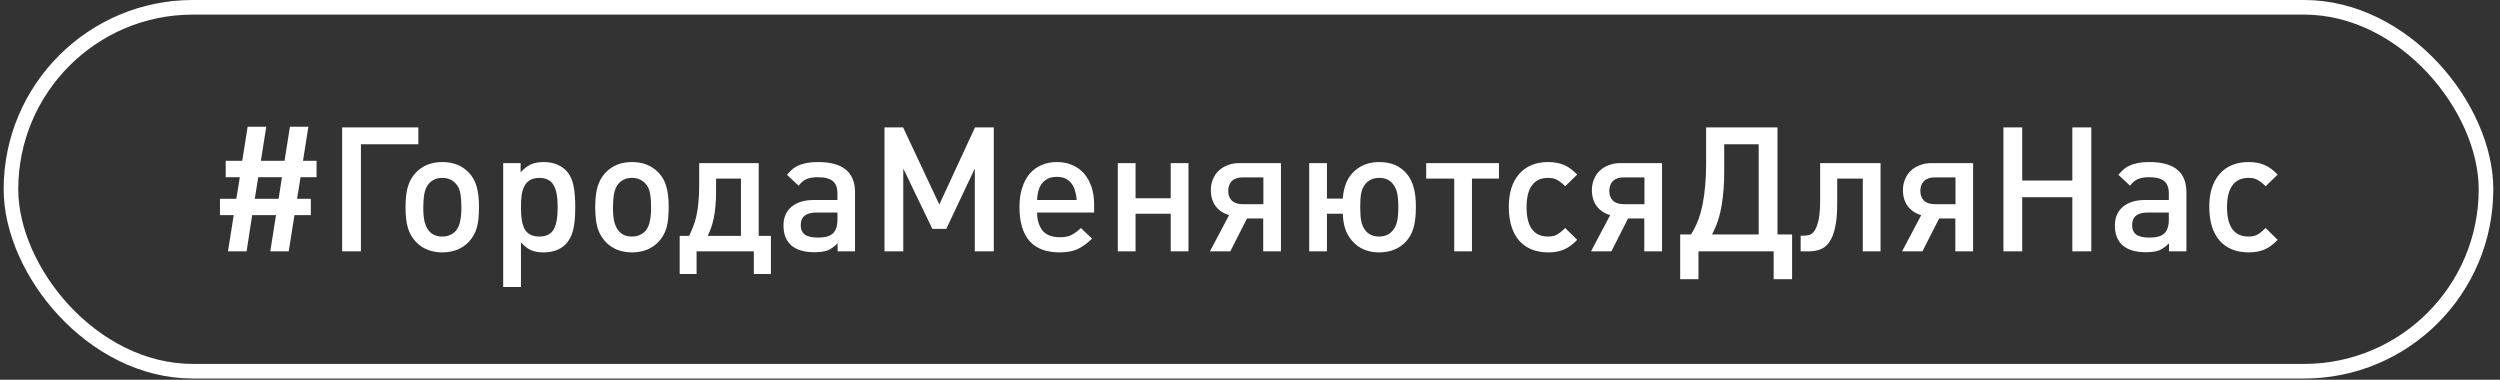 <?xml version="1.0" encoding="UTF-8"?> <svg xmlns="http://www.w3.org/2000/svg" width="316" height="48" viewBox="0 0 316 48" fill="none"><rect x="0" y="0" width="316" height="48" fill="#333333" stroke="none"/><rect x="1.385" y="0.923" width="312.846" height="46" rx="23" stroke="white" stroke-width="1.846"></rect><path d="M37.99 22.398L37.55 25.125H39.288V27.194H37.22L36.494 31.77H34.162L34.888 27.194H31.874L31.17 31.77H28.816L29.542 27.194H27.804V25.125H29.872L30.312 22.398H28.53V20.329H30.62L31.302 16.017H33.656L32.974 20.329H35.966L36.648 16.017H38.98L38.298 20.329H40.014V22.398H37.99ZM32.644 22.398L32.204 25.125H35.218L35.636 22.398H32.644ZM45.621 18.239V31.77H43.245V16.105H52.881V18.239H45.621ZM60.543 26.137C60.543 26.695 60.521 27.194 60.477 27.634C60.433 28.073 60.36 28.47 60.257 28.822C60.155 29.174 60.015 29.496 59.839 29.79C59.678 30.068 59.48 30.332 59.245 30.581C58.395 31.462 57.28 31.901 55.901 31.901C54.537 31.901 53.43 31.462 52.579 30.581C52.11 30.083 51.773 29.503 51.567 28.843C51.362 28.169 51.259 27.282 51.259 26.181C51.259 25.096 51.362 24.224 51.567 23.564C51.773 22.889 52.11 22.302 52.579 21.803C53.43 20.924 54.537 20.483 55.901 20.483C57.28 20.483 58.395 20.924 59.245 21.803C59.715 22.288 60.045 22.867 60.235 23.541C60.441 24.201 60.543 25.067 60.543 26.137ZM58.321 26.226C58.321 25.521 58.277 24.927 58.189 24.444C58.101 23.945 57.911 23.534 57.617 23.212C57.412 22.991 57.17 22.816 56.891 22.683C56.613 22.552 56.283 22.485 55.901 22.485C55.52 22.485 55.19 22.552 54.911 22.683C54.633 22.816 54.391 22.999 54.185 23.233C53.907 23.571 53.723 23.996 53.635 24.509C53.547 25.023 53.503 25.61 53.503 26.27C53.503 27.017 53.562 27.619 53.679 28.073C53.797 28.528 53.98 28.902 54.229 29.195C54.625 29.665 55.183 29.899 55.901 29.899C56.283 29.899 56.613 29.834 56.891 29.701C57.185 29.57 57.434 29.386 57.639 29.151C57.903 28.829 58.079 28.425 58.167 27.942C58.27 27.457 58.321 26.886 58.321 26.226ZM72.712 26.226C72.712 27.443 72.616 28.418 72.426 29.151C72.235 29.87 71.92 30.45 71.48 30.89C70.805 31.564 69.881 31.901 68.708 31.901C68.062 31.901 67.527 31.806 67.102 31.616C66.691 31.425 66.273 31.095 65.848 30.625V36.279H63.604V20.616H65.804V21.782C66.024 21.547 66.236 21.349 66.442 21.188C66.647 21.026 66.86 20.894 67.08 20.791C67.3 20.689 67.534 20.616 67.784 20.572C68.048 20.513 68.348 20.483 68.686 20.483C69.683 20.483 70.504 20.726 71.15 21.209C71.81 21.679 72.25 22.398 72.47 23.366C72.558 23.762 72.616 24.172 72.646 24.598C72.69 25.023 72.712 25.566 72.712 26.226ZM70.49 26.181C70.49 24.847 70.306 23.901 69.94 23.343C69.588 22.771 68.994 22.485 68.158 22.485C67.248 22.485 66.618 22.845 66.266 23.564C66.119 23.857 66.009 24.224 65.936 24.663C65.877 25.089 65.848 25.624 65.848 26.27C65.848 27.56 66.024 28.491 66.376 29.064C66.742 29.621 67.344 29.899 68.18 29.899C69.016 29.899 69.61 29.613 69.962 29.041C70.314 28.47 70.49 27.516 70.49 26.181ZM84.52 26.137C84.52 26.695 84.498 27.194 84.454 27.634C84.41 28.073 84.337 28.47 84.234 28.822C84.131 29.174 83.992 29.496 83.816 29.79C83.655 30.068 83.457 30.332 83.222 30.581C82.371 31.462 81.257 31.901 79.878 31.901C78.514 31.901 77.407 31.462 76.556 30.581C76.087 30.083 75.749 29.503 75.544 28.843C75.339 28.169 75.236 27.282 75.236 26.181C75.236 25.096 75.339 24.224 75.544 23.564C75.749 22.889 76.087 22.302 76.556 21.803C77.407 20.924 78.514 20.483 79.878 20.483C81.257 20.483 82.371 20.924 83.222 21.803C83.691 22.288 84.021 22.867 84.212 23.541C84.417 24.201 84.52 25.067 84.52 26.137ZM82.298 26.226C82.298 25.521 82.254 24.927 82.166 24.444C82.078 23.945 81.887 23.534 81.594 23.212C81.389 22.991 81.147 22.816 80.868 22.683C80.589 22.552 80.259 22.485 79.878 22.485C79.497 22.485 79.167 22.552 78.888 22.683C78.609 22.816 78.367 22.999 78.162 23.233C77.883 23.571 77.7 23.996 77.612 24.509C77.524 25.023 77.48 25.61 77.48 26.27C77.48 27.017 77.539 27.619 77.656 28.073C77.773 28.528 77.957 28.902 78.206 29.195C78.602 29.665 79.159 29.899 79.878 29.899C80.259 29.899 80.589 29.834 80.868 29.701C81.161 29.57 81.411 29.386 81.616 29.151C81.88 28.829 82.056 28.425 82.144 27.942C82.247 27.457 82.298 26.886 82.298 26.226ZM90.511 24.355C90.511 25.001 90.482 25.587 90.424 26.116C90.379 26.629 90.314 27.105 90.225 27.546C90.138 27.971 90.028 28.374 89.895 28.756C89.763 29.122 89.617 29.474 89.456 29.811H93.657V22.573H90.511V24.355ZM95.901 20.616V29.811H97.442V34.63H95.285V31.77H88.047V34.63H85.913V29.811H87.102C87.278 29.459 87.439 29.093 87.585 28.712C87.747 28.33 87.886 27.89 88.004 27.392C88.121 26.893 88.209 26.328 88.267 25.698C88.341 25.067 88.377 24.319 88.377 23.453V20.616H95.901ZM105.875 31.77V30.758C105.641 30.992 105.413 31.183 105.193 31.329C104.988 31.476 104.768 31.593 104.533 31.681C104.299 31.755 104.049 31.806 103.785 31.835C103.521 31.865 103.228 31.88 102.905 31.88C101.659 31.88 100.698 31.593 100.023 31.021C99.363 30.435 99.033 29.599 99.033 28.514C99.033 27.502 99.371 26.709 100.045 26.137C100.735 25.566 101.673 25.279 102.861 25.279H105.853V24.465C105.853 23.732 105.655 23.204 105.259 22.881C104.863 22.559 104.225 22.398 103.345 22.398C102.729 22.398 102.231 22.493 101.849 22.683C101.688 22.757 101.534 22.86 101.387 22.991C101.255 23.109 101.109 23.27 100.947 23.476L99.473 22.09C99.781 21.752 100.031 21.503 100.221 21.341C100.412 21.18 100.647 21.041 100.925 20.924C101.527 20.63 102.355 20.483 103.411 20.483C106.521 20.483 108.075 21.759 108.075 24.311V31.77H105.875ZM105.853 26.863H103.213C101.879 26.863 101.211 27.392 101.211 28.448C101.211 28.99 101.387 29.393 101.739 29.657C102.091 29.907 102.649 30.032 103.411 30.032C104.291 30.032 104.915 29.855 105.281 29.503C105.663 29.151 105.853 28.565 105.853 27.744V26.863ZM123.217 31.77V21.297L119.609 28.931H117.849L114.175 21.297V31.77H111.799V16.105H114.153L118.729 25.852L123.239 16.105H125.615V31.77H123.217ZM131.082 26.863C131.097 27.802 131.324 28.558 131.764 29.13C132.219 29.701 132.967 29.988 134.008 29.988C134.565 29.988 135.042 29.892 135.438 29.701C135.834 29.496 136.23 29.203 136.626 28.822L138.034 30.163C137.403 30.779 136.78 31.227 136.164 31.506C135.563 31.77 134.815 31.901 133.92 31.901C132.233 31.901 130.965 31.418 130.114 30.45C129.278 29.482 128.86 28.044 128.86 26.137C128.86 25.258 128.97 24.473 129.19 23.784C129.41 23.079 129.718 22.485 130.114 22.002C130.525 21.517 131.023 21.143 131.61 20.88C132.197 20.616 132.857 20.483 133.59 20.483C134.309 20.483 134.954 20.608 135.526 20.858C136.113 21.107 136.611 21.466 137.022 21.936C137.433 22.405 137.748 22.97 137.968 23.63C138.188 24.29 138.298 25.03 138.298 25.852V26.863H131.082ZM136.098 25.279C136.069 24.898 136.003 24.532 135.9 24.18C135.812 23.828 135.673 23.52 135.482 23.256C135.291 22.977 135.042 22.757 134.734 22.596C134.426 22.434 134.045 22.354 133.59 22.354C133.135 22.354 132.747 22.434 132.424 22.596C132.116 22.757 131.859 22.977 131.654 23.256C131.463 23.52 131.324 23.828 131.236 24.18C131.148 24.532 131.097 24.898 131.082 25.279H136.098ZM147.979 31.77V27.017H143.535V31.77H141.291V20.616H143.535V25.059H147.979V20.616H150.223V31.77H147.979ZM159.691 22.419H157.073C156.487 22.419 156.032 22.573 155.709 22.881C155.401 23.189 155.247 23.608 155.247 24.136C155.247 24.649 155.401 25.059 155.709 25.367C156.032 25.661 156.487 25.808 157.073 25.808H159.691V22.419ZM152.937 31.77L155.357 27.194C154.653 26.988 154.089 26.614 153.663 26.072C153.253 25.514 153.047 24.832 153.047 24.026C153.047 23.527 153.135 23.072 153.311 22.662C153.487 22.236 153.729 21.877 154.037 21.584C154.36 21.276 154.741 21.041 155.181 20.88C155.621 20.703 156.113 20.616 156.655 20.616H161.913V31.77H159.669V27.611H157.623L155.511 31.77H152.937ZM178.969 26.137C178.969 27.252 178.866 28.147 178.661 28.822C178.47 29.496 178.14 30.083 177.671 30.581C176.82 31.462 175.705 31.901 174.327 31.901C173.109 31.901 172.105 31.549 171.313 30.846C170.829 30.42 170.447 29.899 170.169 29.284C169.905 28.653 169.758 27.898 169.729 27.017H167.727V31.77H165.483V20.616H167.727V25.104H169.729C169.831 23.534 170.352 22.346 171.291 21.54C172.112 20.835 173.124 20.483 174.327 20.483C175.823 20.483 176.981 20.975 177.803 21.957C178.213 22.442 178.507 23.014 178.683 23.674C178.873 24.334 178.969 25.155 178.969 26.137ZM176.747 26.181C176.747 25.419 176.695 24.817 176.593 24.378C176.49 23.923 176.314 23.549 176.065 23.256C175.669 22.742 175.089 22.485 174.327 22.485C173.593 22.485 173.014 22.742 172.589 23.256C172.339 23.549 172.163 23.923 172.061 24.378C171.973 24.817 171.929 25.412 171.929 26.16C171.929 26.907 171.973 27.509 172.061 27.963C172.163 28.418 172.332 28.799 172.567 29.108C172.977 29.636 173.564 29.899 174.327 29.899C175.075 29.899 175.661 29.628 176.087 29.085C176.321 28.792 176.49 28.425 176.593 27.985C176.695 27.531 176.747 26.93 176.747 26.181ZM186.057 22.573V31.77H183.813V22.573H180.271V20.616H189.467V22.573H186.057ZM199.359 30.317C199.007 30.669 198.714 30.926 198.479 31.087C198.259 31.249 198.003 31.395 197.709 31.527C197.152 31.777 196.485 31.901 195.707 31.901C194.123 31.901 192.891 31.403 192.011 30.405C191.146 29.393 190.713 27.971 190.713 26.137C190.713 24.363 191.153 22.977 192.033 21.98C192.913 20.982 194.138 20.483 195.707 20.483C196.455 20.483 197.123 20.608 197.709 20.858C198.003 20.989 198.259 21.136 198.479 21.297C198.714 21.459 199.007 21.715 199.359 22.067L197.841 23.541C197.504 23.204 197.181 22.948 196.873 22.771C196.58 22.581 196.184 22.485 195.685 22.485C194.776 22.485 194.094 22.801 193.639 23.431C193.185 24.047 192.957 24.964 192.957 26.181C192.957 28.66 193.867 29.899 195.685 29.899C196.184 29.899 196.58 29.804 196.873 29.613C197.181 29.423 197.504 29.159 197.841 28.822L199.359 30.317ZM207.859 22.419H205.241C204.654 22.419 204.2 22.573 203.877 22.881C203.569 23.189 203.415 23.608 203.415 24.136C203.415 24.649 203.569 25.059 203.877 25.367C204.2 25.661 204.654 25.808 205.241 25.808H207.859V22.419ZM201.105 31.77L203.525 27.194C202.821 26.988 202.256 26.614 201.831 26.072C201.42 25.514 201.215 24.832 201.215 24.026C201.215 23.527 201.303 23.072 201.479 22.662C201.655 22.236 201.897 21.877 202.205 21.584C202.528 21.276 202.909 21.041 203.349 20.88C203.789 20.703 204.28 20.616 204.823 20.616H210.081V31.77H207.837V27.611H205.791L203.679 31.77H201.105ZM217.941 21.738C217.941 23.248 217.831 24.671 217.611 26.006C217.391 27.326 216.987 28.535 216.401 29.636H222.297V18.239H217.941V21.738ZM224.673 16.105V29.636H226.521V35.289H224.189V31.77H214.685V35.289H212.375V29.636H213.739C214.428 28.579 214.919 27.303 215.213 25.808C215.506 24.297 215.653 22.603 215.653 20.726V16.105H224.673ZM235.457 31.77V22.573H232.223V25.808C232.223 26.995 232.135 27.971 231.959 28.733C231.798 29.496 231.563 30.105 231.255 30.559C230.947 31.014 230.573 31.329 230.133 31.506C229.693 31.681 229.202 31.77 228.659 31.77H227.603V29.79H227.955C228.19 29.79 228.432 29.76 228.681 29.701C228.945 29.628 229.172 29.445 229.363 29.151C229.568 28.843 229.737 28.389 229.869 27.788C230.001 27.186 230.067 26.343 230.067 25.258V20.616H237.701V31.77H235.457ZM247.176 22.419H244.558C243.971 22.419 243.516 22.573 243.194 22.881C242.886 23.189 242.732 23.608 242.732 24.136C242.732 24.649 242.886 25.059 243.194 25.367C243.516 25.661 243.971 25.808 244.558 25.808H247.176V22.419ZM240.422 31.77L242.842 27.194C242.138 26.988 241.573 26.614 241.148 26.072C240.737 25.514 240.532 24.832 240.532 24.026C240.532 23.527 240.62 23.072 240.796 22.662C240.972 22.236 241.214 21.877 241.522 21.584C241.844 21.276 242.226 21.041 242.666 20.88C243.106 20.703 243.597 20.616 244.14 20.616H249.398V31.77H247.154V27.611H245.108L242.996 31.77H240.422ZM261.943 31.77V24.927H255.607V31.77H253.231V16.105H255.607V22.816H261.943V16.105H264.341V31.77H261.943ZM274.163 31.77V30.758C273.928 30.992 273.701 31.183 273.481 31.329C273.275 31.476 273.055 31.593 272.821 31.681C272.586 31.755 272.337 31.806 272.073 31.835C271.809 31.865 271.515 31.88 271.193 31.88C269.946 31.88 268.985 31.593 268.311 31.021C267.651 30.435 267.321 29.599 267.321 28.514C267.321 27.502 267.658 26.709 268.333 26.137C269.022 25.566 269.961 25.279 271.149 25.279H274.141V24.465C274.141 23.732 273.943 23.204 273.547 22.881C273.151 22.559 272.513 22.398 271.633 22.398C271.017 22.398 270.518 22.493 270.137 22.683C269.975 22.757 269.821 22.86 269.675 22.991C269.543 23.109 269.396 23.27 269.235 23.476L267.761 22.09C268.069 21.752 268.318 21.503 268.509 21.341C268.699 21.18 268.934 21.041 269.213 20.924C269.814 20.63 270.643 20.483 271.699 20.483C274.808 20.483 276.363 21.759 276.363 24.311V31.77H274.163ZM274.141 26.863H271.501C270.166 26.863 269.499 27.392 269.499 28.448C269.499 28.99 269.675 29.393 270.027 29.657C270.379 29.907 270.936 30.032 271.699 30.032C272.579 30.032 273.202 29.855 273.569 29.503C273.95 29.151 274.141 28.565 274.141 27.744V26.863ZM287.897 30.317C287.545 30.669 287.251 30.926 287.017 31.087C286.797 31.249 286.54 31.395 286.247 31.527C285.689 31.777 285.022 31.901 284.245 31.901C282.661 31.901 281.429 31.403 280.549 30.405C279.683 29.393 279.251 27.971 279.251 26.137C279.251 24.363 279.691 22.977 280.571 21.98C281.451 20.982 282.675 20.483 284.245 20.483C284.993 20.483 285.66 20.608 286.247 20.858C286.54 20.989 286.797 21.136 287.017 21.297C287.251 21.459 287.545 21.715 287.897 22.067L286.379 23.541C286.041 23.204 285.719 22.948 285.411 22.771C285.117 22.581 284.721 22.485 284.223 22.485C283.313 22.485 282.631 22.801 282.177 23.431C281.722 24.047 281.495 24.964 281.495 26.181C281.495 28.66 282.404 29.899 284.223 29.899C284.721 29.899 285.117 29.804 285.411 29.613C285.719 29.423 286.041 29.159 286.379 28.822L287.897 30.317Z" fill="white"></path></svg> 